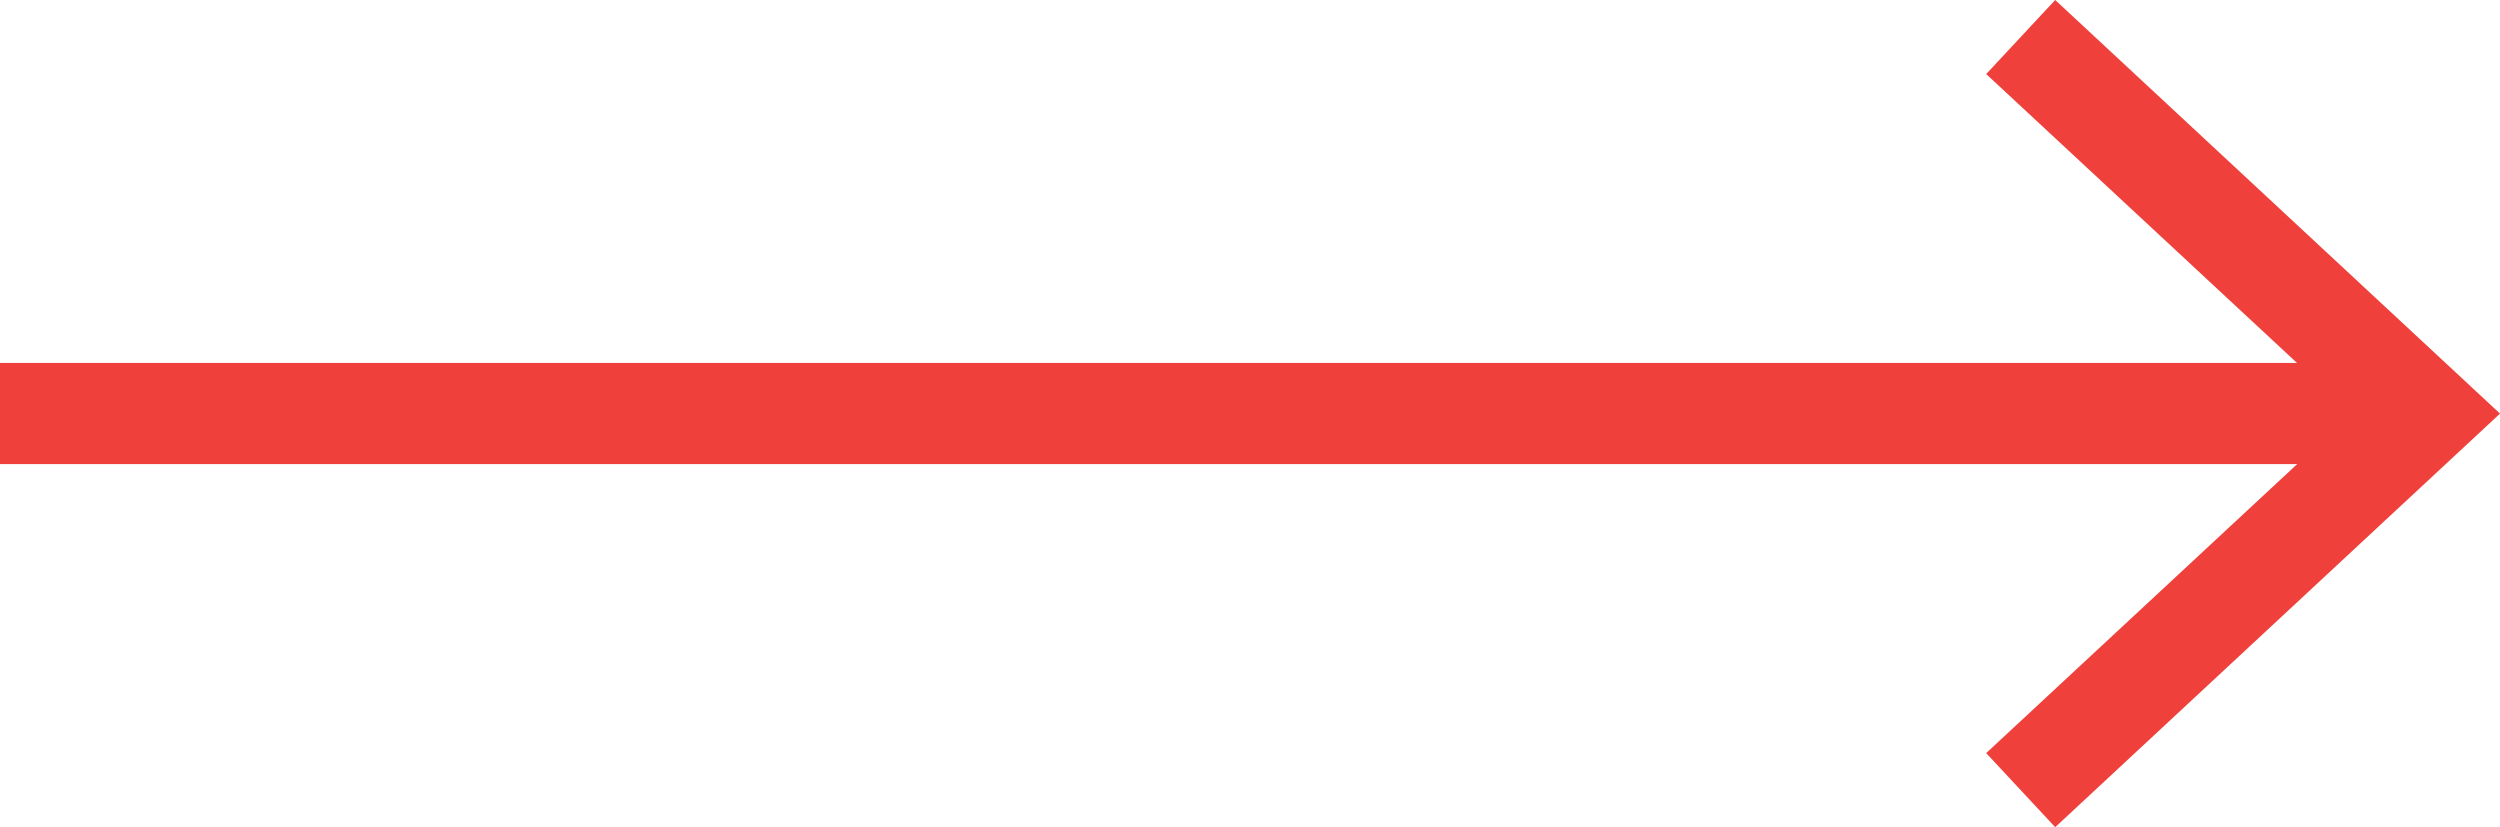 <?xml version="1.0" encoding="utf-8"?>
<!-- Generator: Adobe Illustrator 16.0.0, SVG Export Plug-In . SVG Version: 6.00 Build 0)  -->
<!DOCTYPE svg PUBLIC "-//W3C//DTD SVG 1.1//EN" "http://www.w3.org/Graphics/SVG/1.1/DTD/svg11.dtd">
<svg version="1.1" id="Layer_1" xmlns="http://www.w3.org/2000/svg" xmlns:xlink="http://www.w3.org/1999/xlink" x="0px" y="0px"
	 width="79.496px" height="26.303px" viewBox="0 0 79.496 26.303" enable-background="new 0 0 79.496 26.303" xml:space="preserve">
<line fill="none" stroke="#EF403B" stroke-width="3.216" stroke-miterlimit="10" x1="0" y1="13.149" x2="76.007" y2="13.149"/>
<polygon fill="#EF403B" points="65.352,26.303 63.158,23.947 74.774,13.152 63.158,2.355 65.352,0 79.496,13.152 "/>
<g>
</g>
<g>
</g>
<g>
</g>
<g>
</g>
<g>
</g>
<g>
</g>
</svg>
